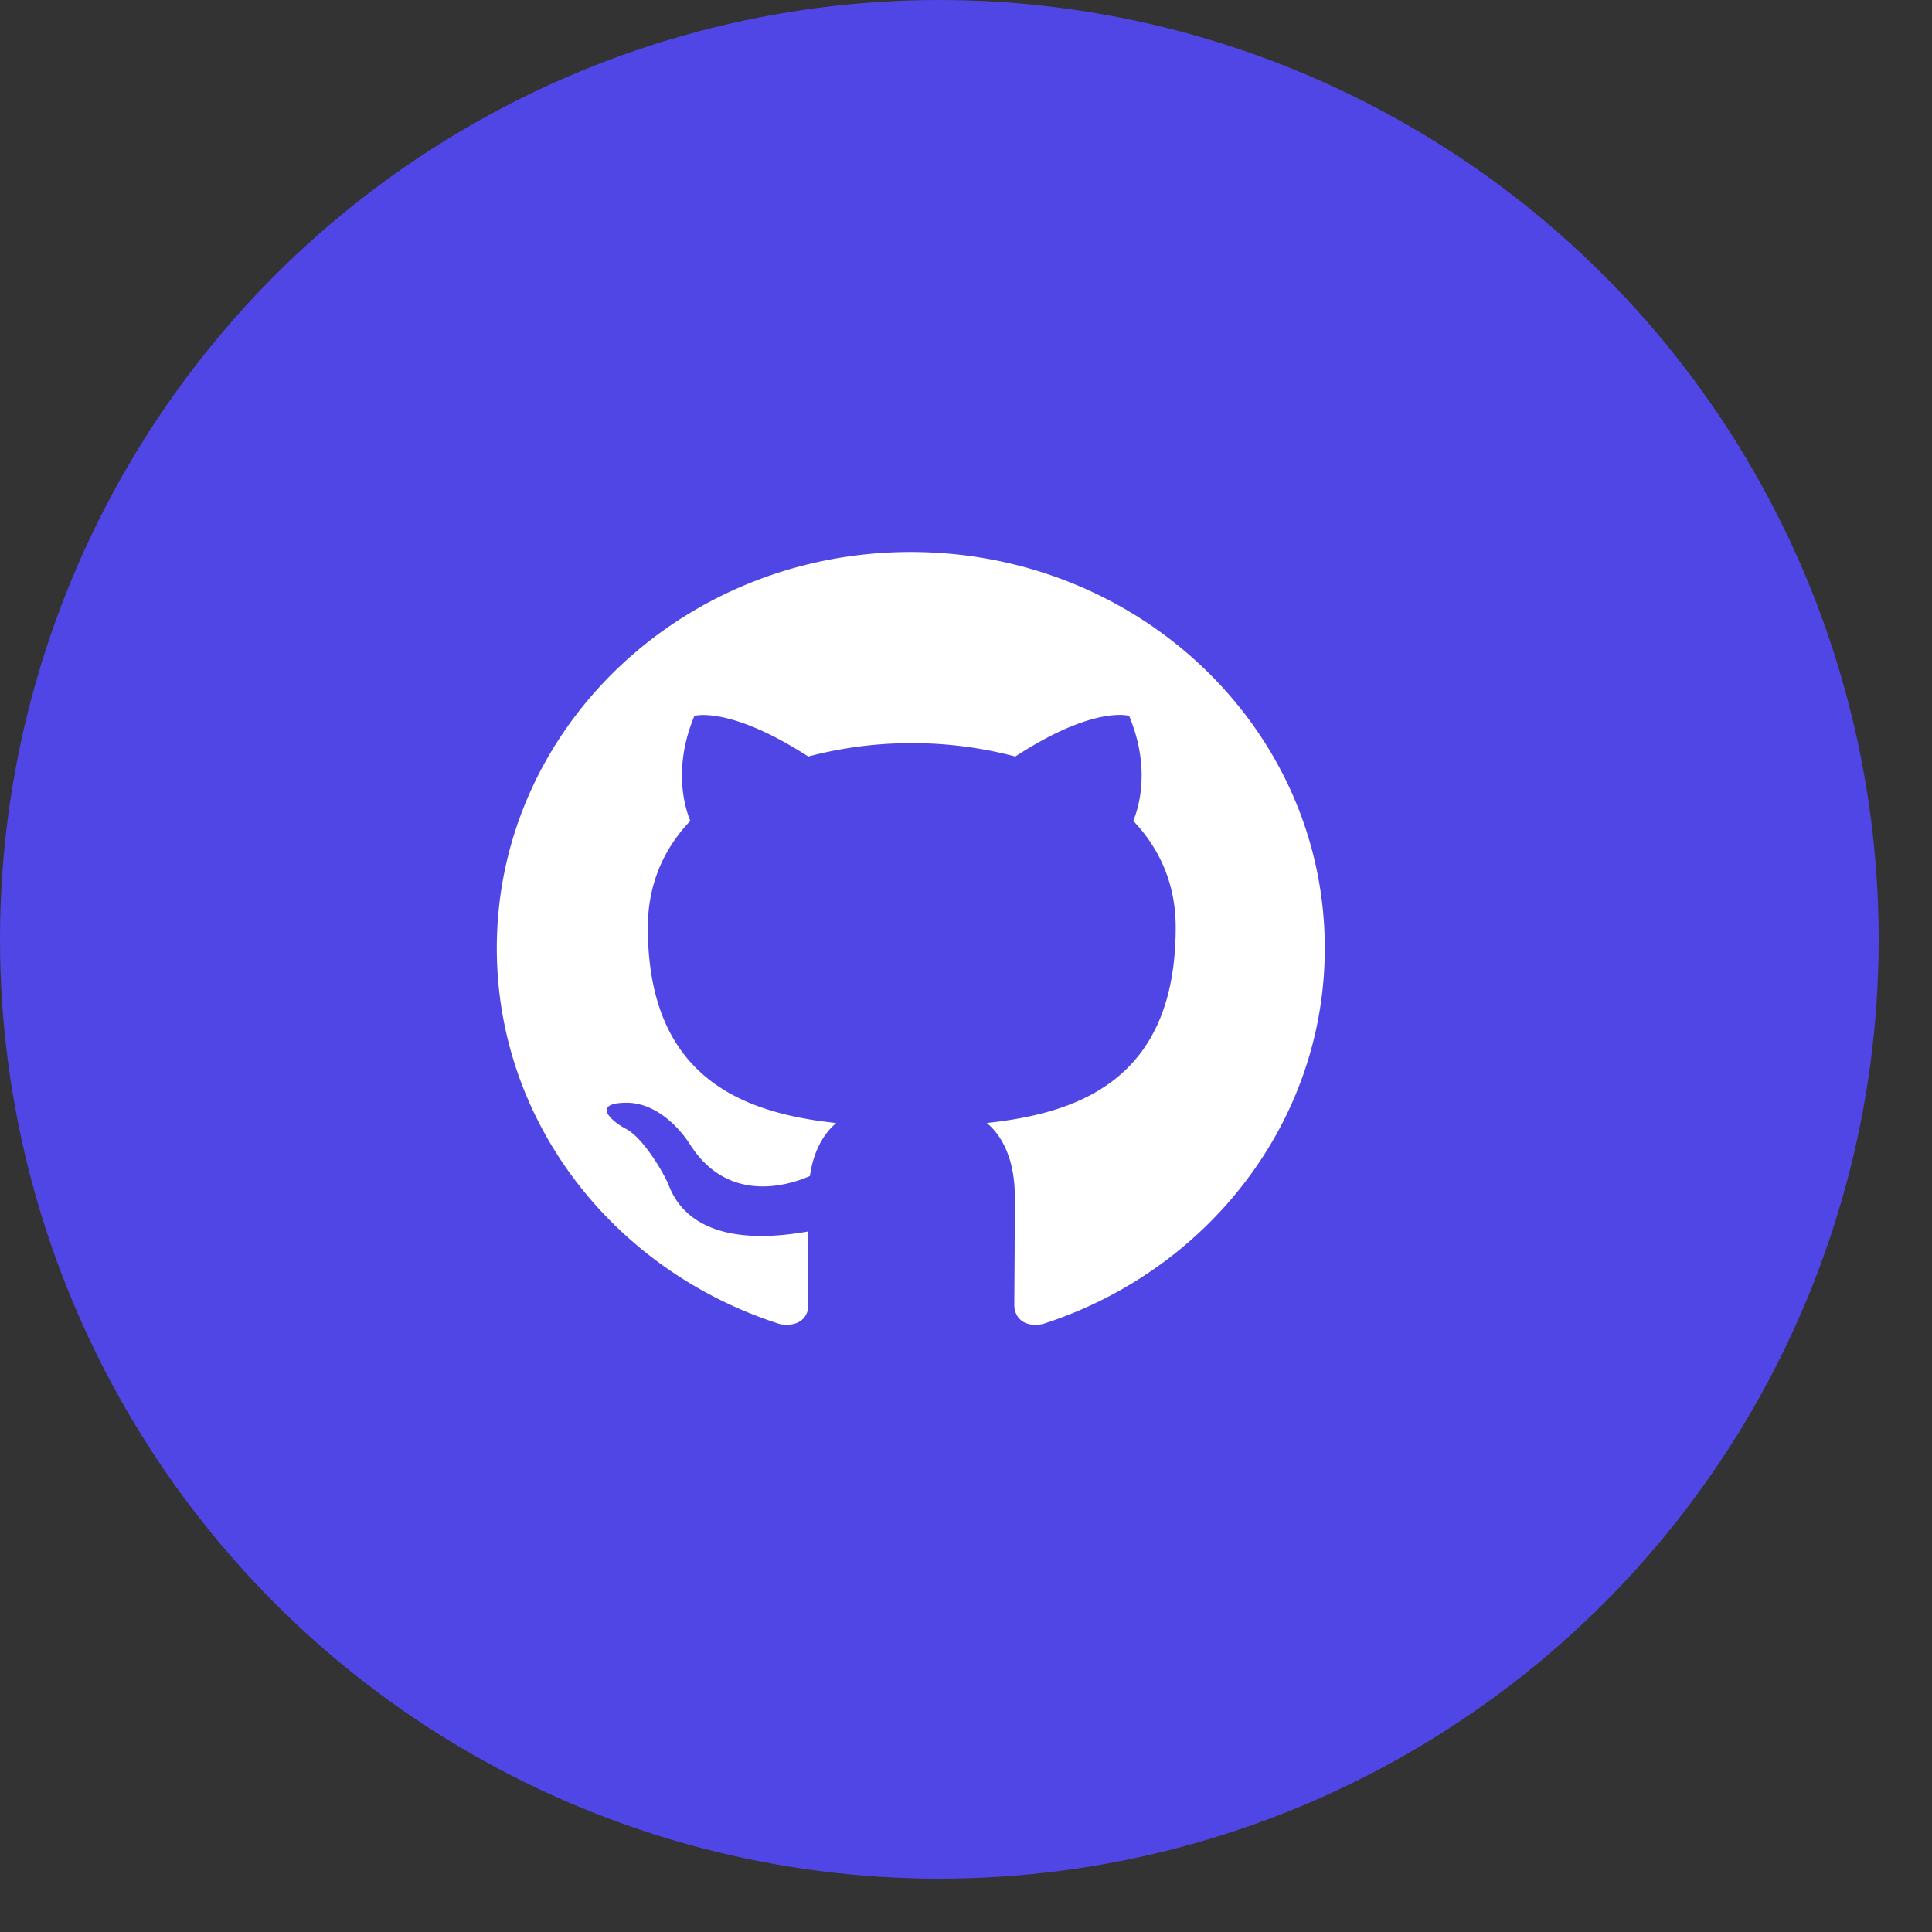 <svg width="35" height="35" fill="none" xmlns="http://www.w3.org/2000/svg"><rect width="100%" height="100%" fill="#333333" stroke="none"/><circle cx="17.017" cy="17.017" r="17.017" fill="#4F46E5"/><path fill-rule="evenodd" clip-rule="evenodd" d="M16.5 10C12.356 10 9 13.212 9 17.177c0 3.177 2.148 5.859 5.128 6.81.375.064.516-.152.516-.34 0-.17-.009-.736-.009-1.337-1.883.332-2.371-.44-2.522-.844-.085-.206-.45-.844-.77-1.014-.261-.134-.636-.467-.008-.475.59-.008 1.012.52 1.153.736.675 1.085 1.753.78 2.184.592.066-.467.262-.781.477-.96-1.668-.18-3.413-.8-3.413-3.545 0-.78.29-1.427.77-1.929-.075-.179-.338-.915.074-1.902 0 0 .629-.188 2.063.736a7.27 7.27 0 0 1 1.875-.242 7.27 7.27 0 0 1 1.875.242c1.434-.934 2.062-.736 2.062-.736.413.987.15 1.723.075 1.902.477.502.769 1.14.769 1.93 0 2.754-1.754 3.364-3.422 3.543.272.225.507.655.507 1.328 0 .96-.009 1.731-.009 1.974 0 .188.14.412.516.34 2.962-.95 5.109-3.642 5.109-6.809C24 13.212 20.644 10 16.5 10Z" fill="#fff"/></svg>